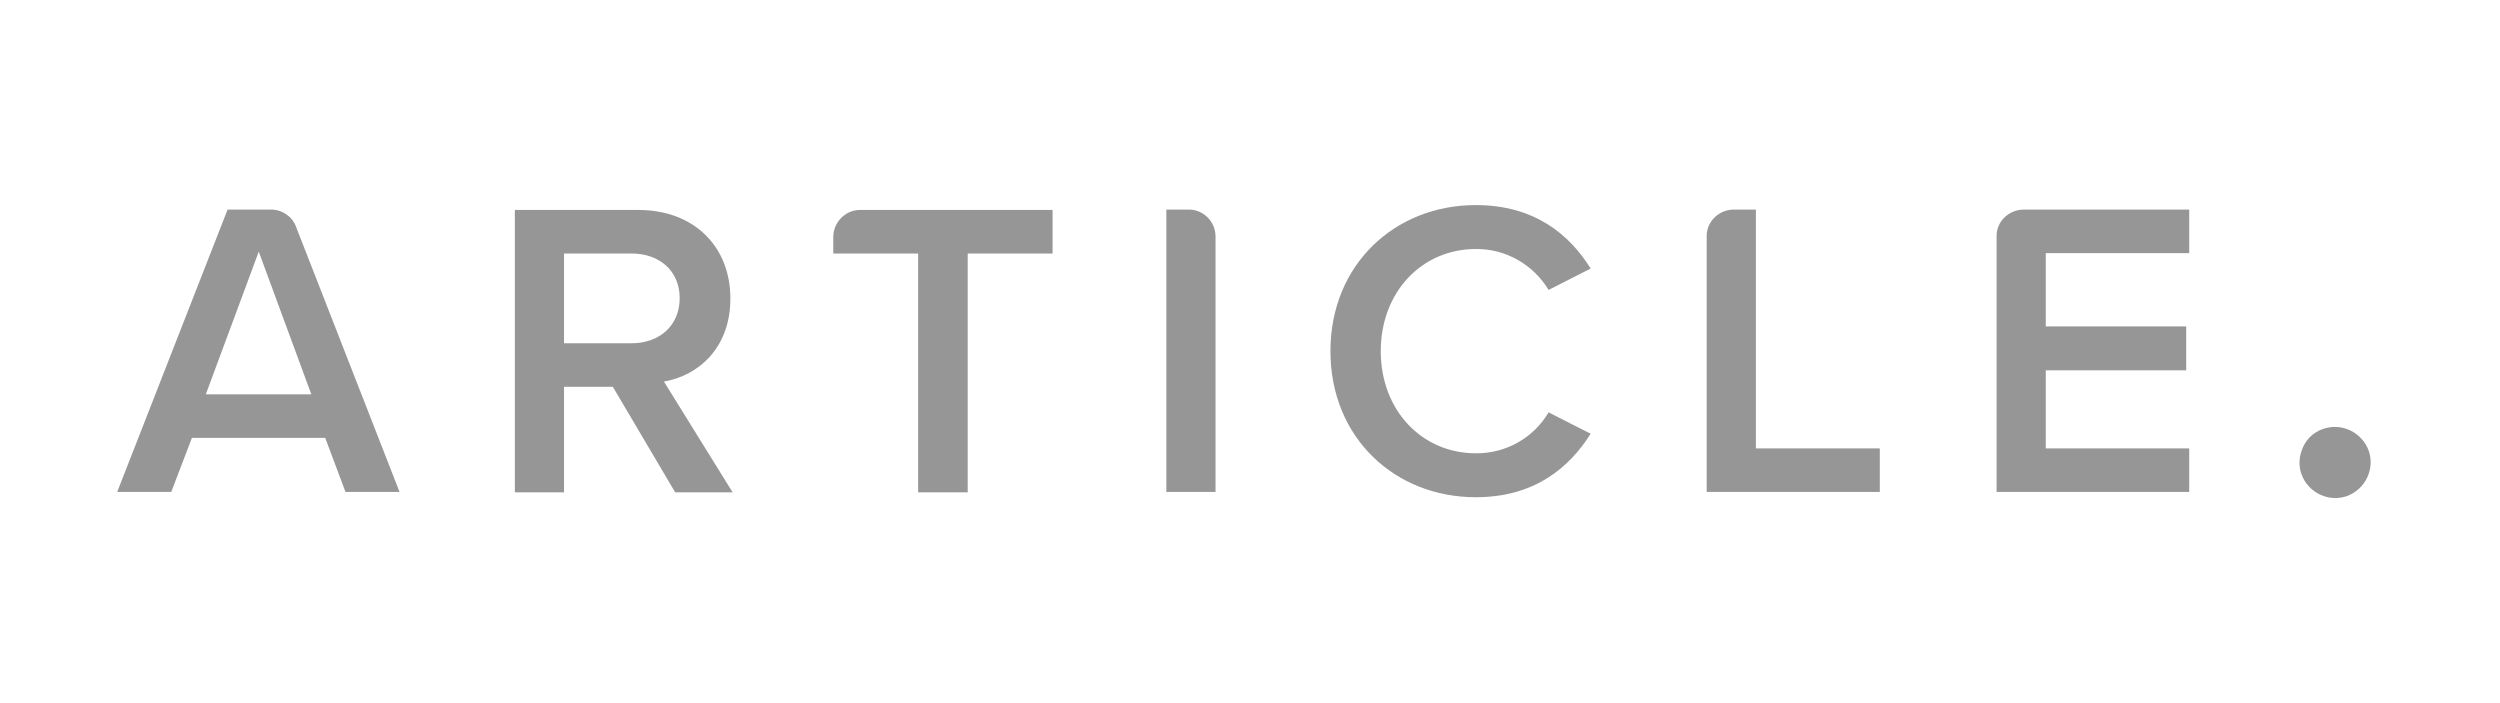 <svg width="256" height="72" viewBox="0 0 256 72" fill="none" xmlns="http://www.w3.org/2000/svg">
<path fill-rule="evenodd" clip-rule="evenodd" d="M19.652 44.84H33.302L35.379 50.377H40.916L30.303 23.192C29.918 22.154 28.88 21.461 27.765 21.461H23.305L12 50.377H17.537L19.652 44.84ZM31.88 40.38H21.075L26.496 25.768L31.88 40.38ZM57.757 39.611H62.756L69.139 50.416H75.022L67.986 39.072C71.408 38.495 74.791 35.727 74.791 30.574C74.791 25.23 71.062 21.5 65.371 21.5H52.72V50.416H57.757V39.611ZM57.757 25.96H64.679C67.524 25.96 69.6 27.729 69.6 30.536C69.6 33.343 67.524 35.15 64.679 35.15H57.757V25.96ZM85.327 25.96H94.017V50.416H99.093V25.96H107.783V21.5H88.057C86.558 21.5 85.327 22.769 85.327 24.268V25.96ZM121.741 21.461H119.434V50.377H124.471V24.23C124.471 22.692 123.24 21.461 121.741 21.461ZM151.118 21C142.851 21 136.237 27.075 136.237 35.958C136.237 44.84 142.851 50.915 151.118 50.915C157.155 50.915 160.692 47.878 162.884 44.417L158.577 42.225C157.039 44.84 154.194 46.455 151.118 46.416C145.619 46.416 141.39 42.033 141.39 35.958C141.39 29.882 145.619 25.499 151.118 25.499C154.155 25.46 157.001 27.075 158.577 29.69L162.884 27.498C160.731 24.038 157.155 21 151.118 21ZM179.803 21.461H177.496C175.957 21.5 174.727 22.73 174.765 24.23V50.377H192.492V45.917H179.803V21.461ZM224.176 21.461H207.18C205.642 21.5 204.412 22.73 204.45 24.23V50.377H224.176V45.917H209.487V37.919H223.868V33.42H209.487V25.922H224.176V21.461ZM242.555 46.147C241.863 44.263 239.787 43.263 237.903 43.917C236.826 44.263 236.019 45.109 235.673 46.186C235.403 46.955 235.403 47.801 235.673 48.57C236.365 50.454 238.441 51.453 240.325 50.8C242.209 50.108 243.209 48.031 242.555 46.147Z" fill="#969696"/>
</svg>
